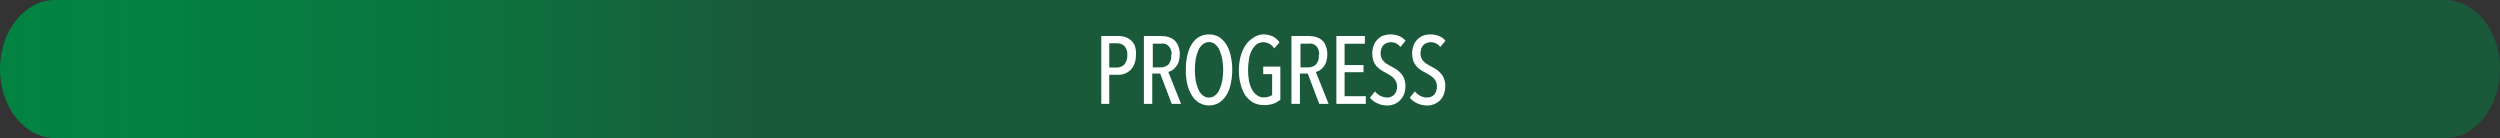 <?xml version="1.0" encoding="UTF-8"?>
<svg id="Layer_2_copy_2" data-name="Layer 2 copy 2" xmlns="http://www.w3.org/2000/svg" xmlns:xlink="http://www.w3.org/1999/xlink" viewBox="0 0 182.49 10.08">
  <rect x="0" y="0" width="182.49" height="10.08" fill="#333333" stroke="none"/>
  <defs>
    <linearGradient id="linear-gradient" x1="0" y1="5.04" x2="127.79" y2="5.04" gradientUnits="userSpaceOnUse">
      <stop offset="0" stop-color="#028342"/>
      <stop offset=".07" stop-color="#028342" stop-opacity=".97"/>
      <stop offset=".15" stop-color="#028342" stop-opacity=".86"/>
      <stop offset=".23" stop-color="#028342" stop-opacity=".7"/>
      <stop offset=".31" stop-color="#028342" stop-opacity=".46"/>
      <stop offset=".39" stop-color="#028342" stop-opacity=".16"/>
      <stop offset=".43" stop-color="#028342" stop-opacity="0"/>
    </linearGradient>
  </defs>
  <path d="m4.22,0C2,0,.2,2.25.2,5.04s1.8,5.04,4.02,5.04h174.25c2.22,0,4.02-2.26,4.02-5.04S180.69,0,178.47,0C178.47,0,4.22,0,4.22,0Z" fill="#028342" opacity=".5" stroke-width="0"/>
  <path d="m4.02,0C1.8,0,0,2.25,0,5.04s1.8,5.04,4.02,5.04h119.75c2.22,0,4.02-2.26,4.02-5.04S125.99,0,123.77,0C123.77,0,4.02,0,4.02,0Z" fill="url(#linear-gradient)" stroke-width="0"/>
  <path d="m82.92,4.02c0,.22-.03.43-.11.63-.06.17-.16.32-.28.45-.12.12-.26.21-.41.27s-.32.09-.48.09h-.67v2.12h-.58V2.63h1.26c.16,0,.31.02.46.06.15.05.3.13.42.23.14.12.24.26.31.43.07.22.1.44.08.67Zm-.63,0c.02-.24-.05-.48-.21-.66-.15-.14-.35-.21-.55-.2h-.56v1.77h.56c.21,0,.41-.08.55-.23.15-.19.22-.43.21-.67h0Z" fill="#fff" stroke-width="0"/>
  <path d="m85.53,7.58l-.84-2.21h-.58v2.21h-.61V2.63h1.28c.18,0,.35.02.52.07.15.05.3.13.42.23.13.12.23.27.29.43.08.2.11.41.11.62,0,.18-.03.35-.08.52-.04.14-.11.27-.21.38-.07.1-.16.19-.27.25-.09.05-.18.1-.28.12l.93,2.33h-.68Zm0-3.58c0-.14-.02-.28-.08-.41-.03-.1-.1-.19-.18-.26-.07-.07-.16-.12-.26-.14-.1-.02-.19-.02-.29,0h-.57v1.73h.58c.22,0,.43-.08.58-.23.15-.2.21-.45.18-.69h.04Z" fill="#fff" stroke-width="0"/>
  <path d="m89.95,5.1c0,.36-.04.71-.12,1.06-.06.29-.17.57-.33.82-.13.21-.32.4-.53.53-.44.25-.99.25-1.43,0-.22-.13-.4-.31-.53-.53-.16-.25-.27-.53-.34-.82-.08-.35-.12-.7-.11-1.06,0-.36.03-.71.11-1.06.06-.29.17-.57.33-.82.13-.22.31-.4.53-.53.22-.12.48-.18.73-.18s.49.06.71.18c.21.14.39.32.53.53.16.25.27.53.33.82.08.35.12.7.12,1.06Zm-.66,0c0-.26-.03-.53-.07-.79-.04-.22-.11-.44-.2-.65-.07-.17-.18-.31-.32-.43-.12-.1-.28-.16-.44-.16-.17,0-.33.06-.46.16-.14.12-.25.26-.32.43-.09.21-.16.43-.2.65-.04.26-.06.53-.06.79s.02.53.06.79c.04.22.11.44.2.64.07.17.18.32.32.43.13.11.29.17.46.16.16,0,.32-.05.44-.16.14-.11.25-.26.32-.43.09-.2.16-.42.2-.64.04-.26.07-.53.07-.79Z" fill="#fff" stroke-width="0"/>
  <path d="m92.18,2.51c.24,0,.49.04.71.14.21.1.39.26.51.45l-.39.43c-.09-.14-.21-.26-.36-.34-.14-.07-.29-.11-.44-.11-.18,0-.35.06-.49.16-.14.12-.26.27-.35.44-.1.2-.17.42-.2.64-.09.52-.09,1.05,0,1.57.04.22.11.44.22.64.09.17.21.31.36.42s.33.17.51.16c.21,0,.42-.05.6-.17v-1.53h-.65v-.55h1.25v2.42c-.15.12-.32.22-.5.29-.23.07-.47.11-.71.1-.27,0-.53-.06-.77-.18-.22-.13-.42-.31-.57-.52-.16-.25-.28-.53-.35-.82-.09-.33-.13-.66-.13-1s.04-.67.12-1c.07-.29.19-.57.35-.82.14-.22.33-.41.55-.55.21-.16.47-.25.73-.27h0Z" fill="#fff" stroke-width="0"/>
  <path d="m96.3,7.58l-.84-2.21h-.57v2.21h-.62V2.63h1.28c.18,0,.35.02.52.07.16.05.3.13.43.23.13.12.22.27.28.43.08.2.11.41.11.62,0,.18-.03.35-.08.52-.04.14-.11.27-.2.38-.07.1-.17.18-.27.25-.09.06-.19.1-.29.12l.93,2.33h-.68Zm0-3.58c0-.14-.02-.28-.07-.41-.04-.1-.1-.19-.18-.26-.08-.06-.16-.11-.26-.14-.1-.02-.2-.02-.3,0h-.56v1.73h.58c.21,0,.42-.08.57-.23.15-.19.22-.44.18-.69h.04Z" fill="#fff" stroke-width="0"/>
  <path d="m97.55,7.58V2.63h2.08v.56h-1.48v1.56h1.38v.52h-1.38v1.75h1.55v.56h-2.15Z" fill="#fff" stroke-width="0"/>
  <path d="m102.59,6.27c0,.2-.03.41-.1.6-.06.17-.16.32-.29.45-.12.12-.26.22-.42.28-.16.07-.34.1-.52.1-.25,0-.5-.05-.72-.16-.21-.09-.4-.23-.54-.41l.37-.46c.21.28.54.44.89.45.19,0,.38-.07.51-.21.15-.17.23-.39.21-.61,0-.11-.02-.23-.07-.33-.04-.1-.1-.18-.17-.26-.08-.08-.16-.15-.26-.21l-.31-.18c-.13-.06-.26-.14-.38-.22-.12-.08-.23-.17-.32-.28s-.17-.24-.22-.38c-.05-.17-.08-.35-.08-.53,0-.21.04-.42.11-.62.07-.16.17-.31.3-.44.12-.12.26-.21.42-.26.16-.05.32-.08.49-.08.22,0,.44.04.64.12.18.07.35.2.47.35l-.38.45c-.16-.23-.43-.36-.71-.35-.09,0-.18.02-.26.05-.09.03-.17.08-.24.14-.07.07-.13.16-.17.26-.04.12-.06.24-.06.37,0,.11.02.23.06.33.04.09.09.17.16.24.07.07.15.14.24.2s.18.11.28.16l.39.22c.12.08.24.18.34.29.11.12.19.25.25.4.06.17.09.35.09.53Z" fill="#fff" stroke-width="0"/>
  <path d="m105.5,6.27c0,.2-.03.41-.1.6-.06.17-.16.32-.28.45-.12.12-.27.22-.43.28-.16.07-.34.1-.52.1-.25,0-.5-.05-.72-.16-.21-.09-.4-.23-.54-.41l.37-.46c.11.14.24.25.4.33.15.08.32.12.49.12.2,0,.38-.07.52-.21.14-.17.21-.39.2-.61,0-.11-.02-.22-.06-.33-.04-.1-.11-.18-.18-.26-.08-.08-.16-.15-.26-.21l-.31-.18c-.13-.06-.26-.14-.38-.22-.12-.08-.23-.17-.32-.28-.09-.12-.16-.24-.22-.38-.05-.17-.08-.35-.08-.53,0-.21.04-.42.11-.62.07-.16.17-.31.3-.44.12-.11.26-.2.42-.26.16-.05.32-.08.49-.08.22,0,.44.04.64.12.19.07.35.19.47.35l-.38.45c-.16-.23-.43-.36-.71-.35-.09,0-.18.02-.26.05-.09.03-.17.08-.24.14-.07.08-.13.17-.17.26-.04.12-.06.24-.06.37,0,.11.02.23.06.33.04.09.09.17.16.24.07.07.15.14.24.2l.28.16.39.22c.12.08.24.18.34.29.11.12.19.25.25.4.06.17.09.35.09.53Z" fill="#fff" stroke-width="0"/>
</svg>